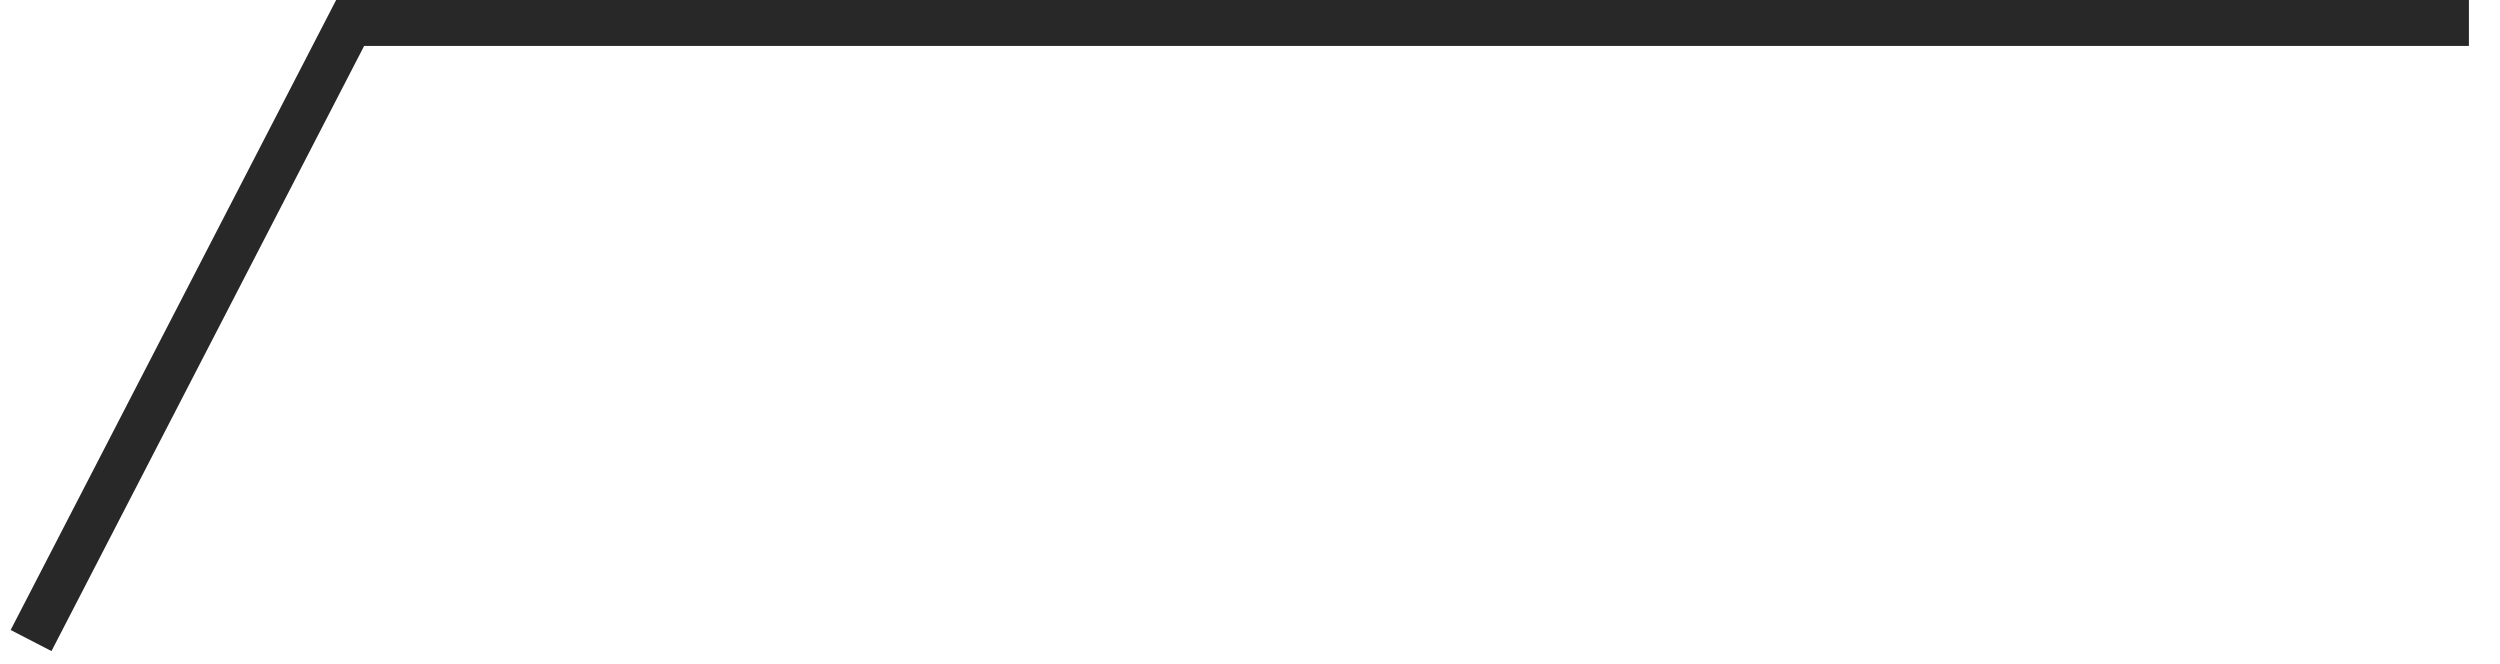 <?xml version="1.0" encoding="UTF-8"?><svg xmlns="http://www.w3.org/2000/svg" xmlns:xlink="http://www.w3.org/1999/xlink" xmlns:svgjs="http://svgjs.dev/svgjs" version="1.1" width="162px" height="43px" viewBox="-1.5 -1.5 162.15 43.32" aria-hidden="true"><defs><linearGradient class="cerosgradient" data-cerosgradient="true" id="CerosGradient_idb8b713379" gradientUnits="userSpaceOnUse" x1="50%" y1="100%" x2="50%" y2="0%"><stop offset="0%" stop-color="#d1d1d1"/><stop offset="100%" stop-color="#d1d1d1"/></linearGradient><linearGradient/></defs><g><g transform="matrix(1, 0, 0, 1, 0, 0)"><path d="M0,40.316l20.83,-40.316h138.318" transform="matrix(1,0,0,1,0,0)" fill-rule="nonzero" fill-opacity="0" stroke-miterlimit="28.96" stroke-width="3" stroke="#282828"/></g></g></svg>